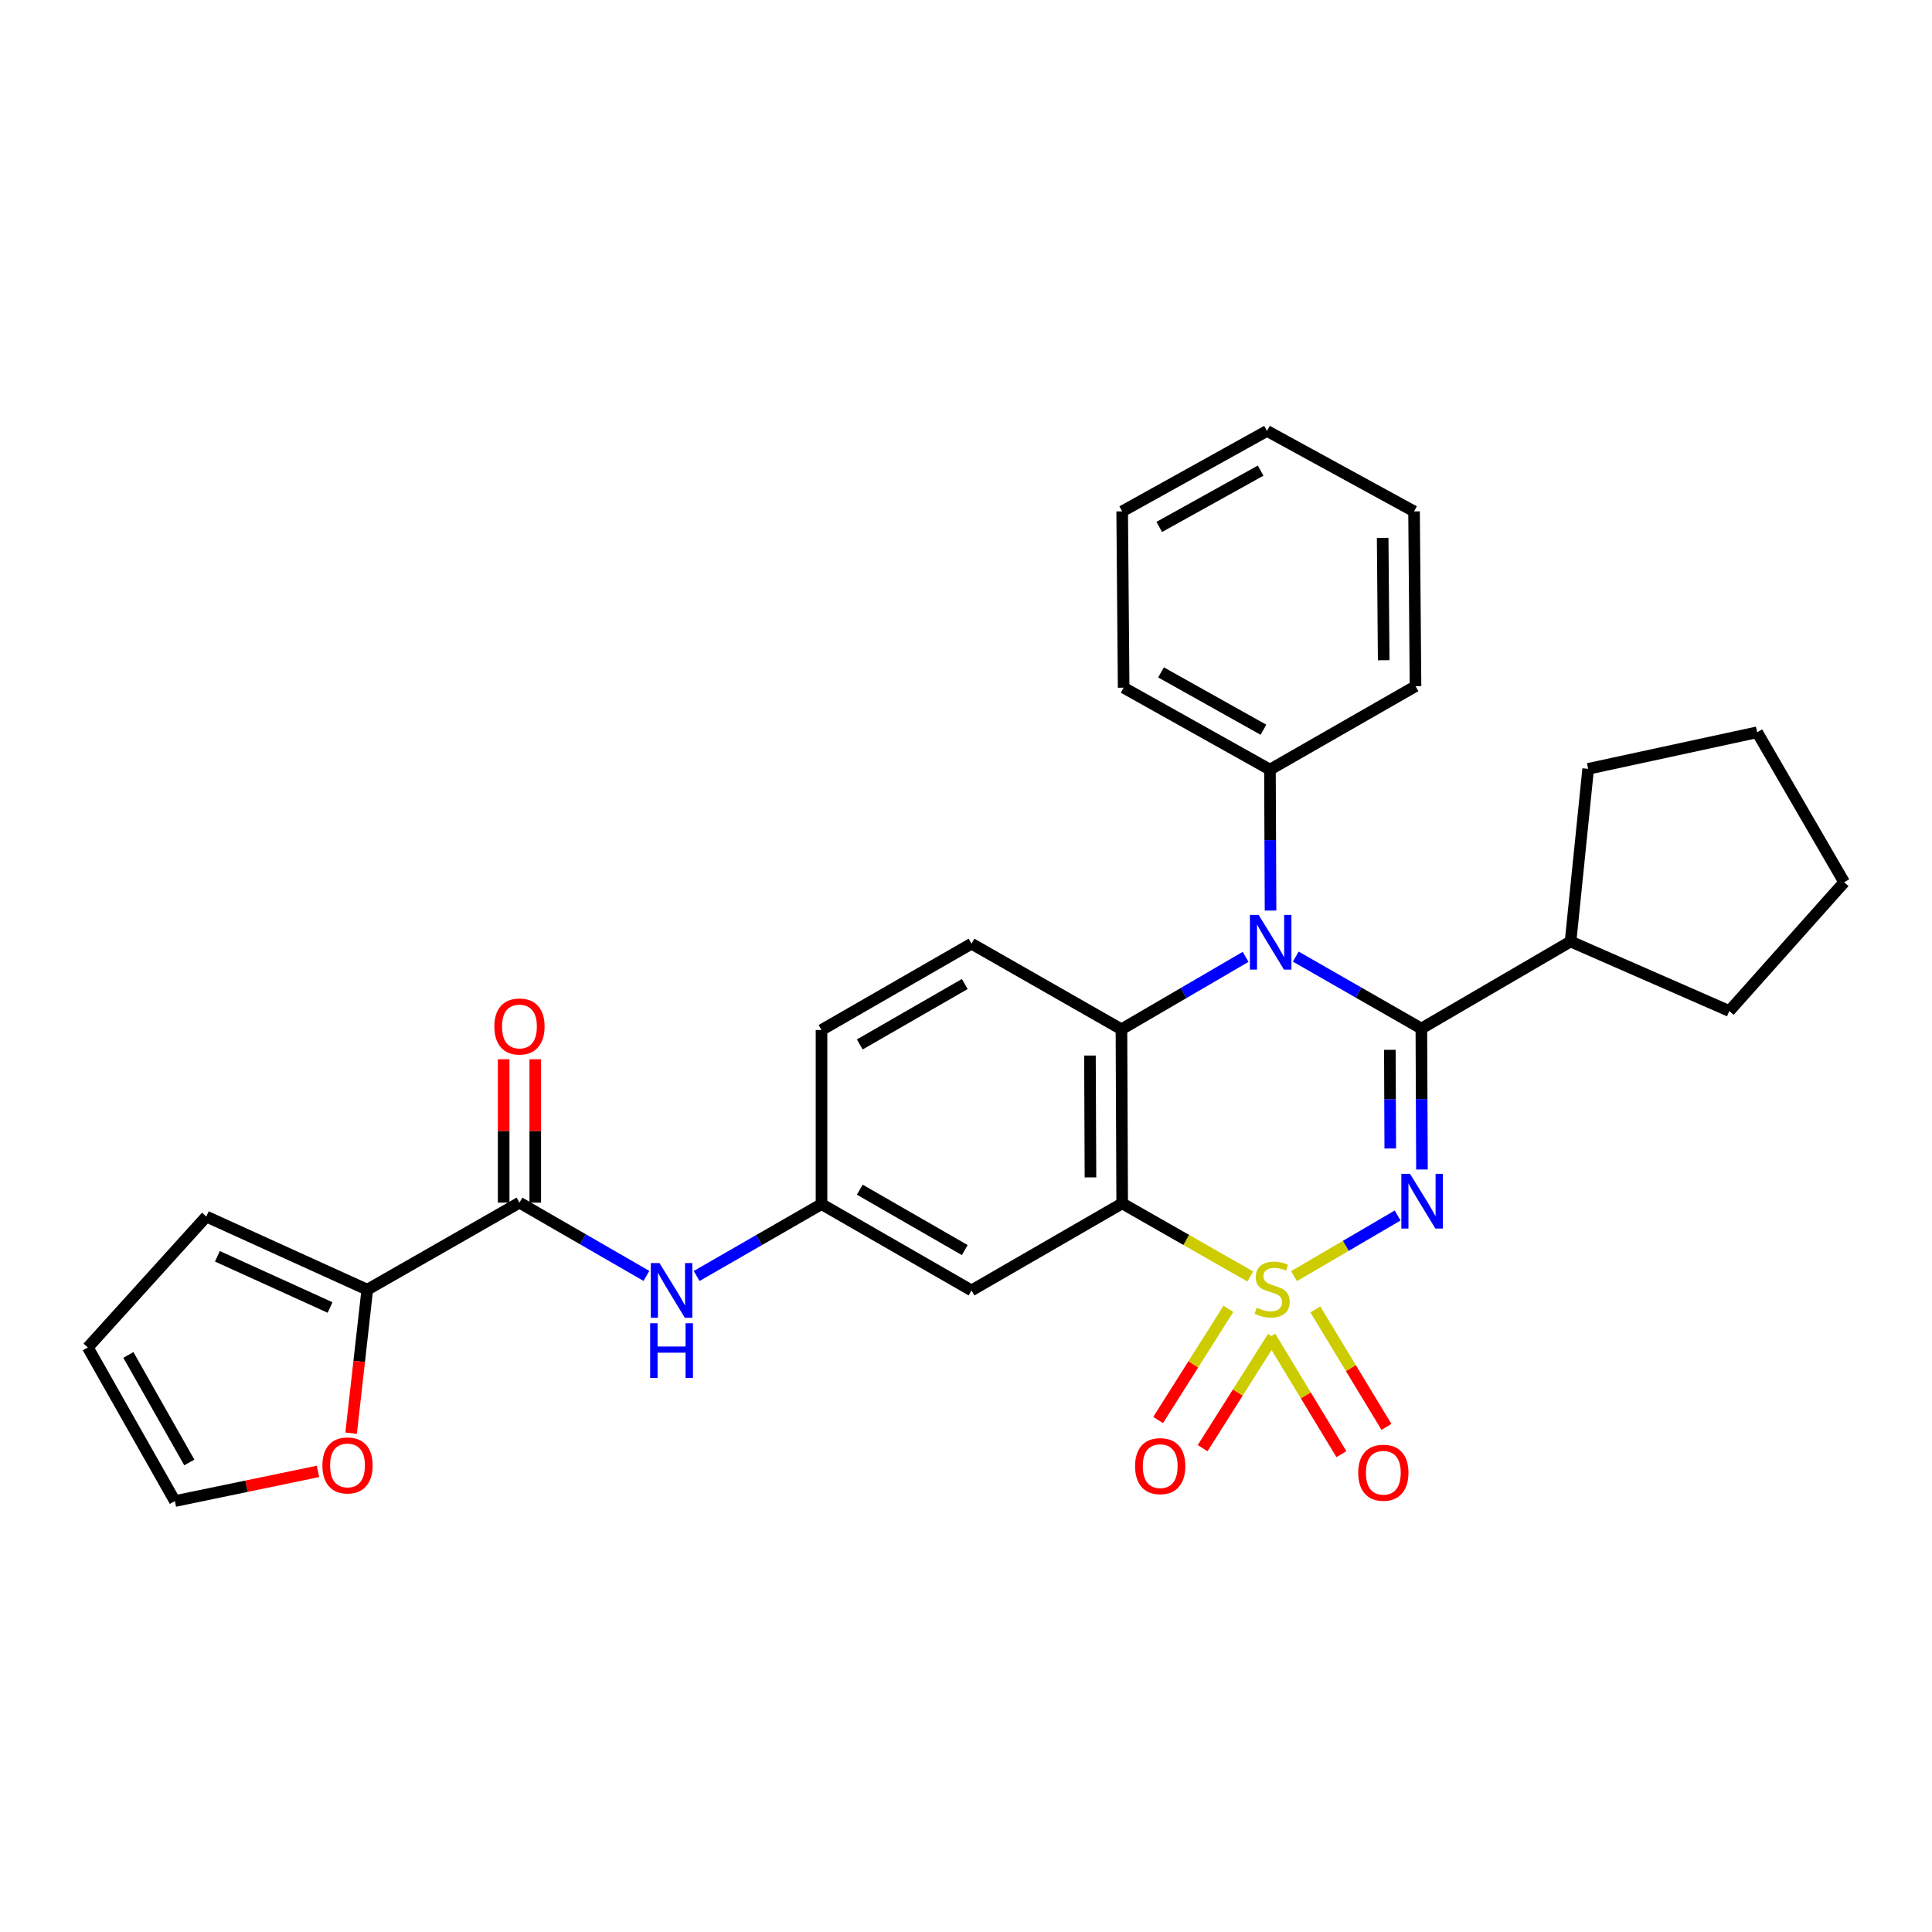 <?xml version='1.0' encoding='iso-8859-1'?>
<svg version='1.1' baseProfile='full'
              xmlns='http://www.w3.org/2000/svg'
                      xmlns:rdkit='http://www.rdkit.org/xml'
                      xmlns:xlink='http://www.w3.org/1999/xlink'
                  xml:space='preserve'
width='1000px' height='1000px' viewBox='0 0 1000 1000'>
<!-- END OF HEADER -->
<rect style='opacity:1.0;fill:#FFFFFF;stroke:none' width='1000' height='1000' x='0' y='0'> </rect>
<path class='bond-0' d='M 669.789,660.527 L 696.601,644.834' style='fill:none;fill-rule:evenodd;stroke:#CCCC00;stroke-width:6px;stroke-linecap:butt;stroke-linejoin:miter;stroke-opacity:1' />
<path class='bond-0' d='M 696.601,644.834 L 723.413,629.141' style='fill:none;fill-rule:evenodd;stroke:#0000FF;stroke-width:6px;stroke-linecap:butt;stroke-linejoin:miter;stroke-opacity:1' />
<path class='bond-2' d='M 647.146,660.701 L 613.993,641.784' style='fill:none;fill-rule:evenodd;stroke:#CCCC00;stroke-width:6px;stroke-linecap:butt;stroke-linejoin:miter;stroke-opacity:1' />
<path class='bond-2' d='M 613.993,641.784 L 580.839,622.867' style='fill:none;fill-rule:evenodd;stroke:#000000;stroke-width:6px;stroke-linecap:butt;stroke-linejoin:miter;stroke-opacity:1' />
<path class='bond-8' d='M 635.818,677.463 L 617.629,706.23' style='fill:none;fill-rule:evenodd;stroke:#CCCC00;stroke-width:6px;stroke-linecap:butt;stroke-linejoin:miter;stroke-opacity:1' />
<path class='bond-8' d='M 617.629,706.23 L 599.44,734.997' style='fill:none;fill-rule:evenodd;stroke:#FF0000;stroke-width:6px;stroke-linecap:butt;stroke-linejoin:miter;stroke-opacity:1' />
<path class='bond-8' d='M 658.859,692.032 L 640.67,720.799' style='fill:none;fill-rule:evenodd;stroke:#CCCC00;stroke-width:6px;stroke-linecap:butt;stroke-linejoin:miter;stroke-opacity:1' />
<path class='bond-8' d='M 640.67,720.799 L 622.481,749.566' style='fill:none;fill-rule:evenodd;stroke:#FF0000;stroke-width:6px;stroke-linecap:butt;stroke-linejoin:miter;stroke-opacity:1' />
<path class='bond-9' d='M 657.493,691.875 L 675.901,722.276' style='fill:none;fill-rule:evenodd;stroke:#CCCC00;stroke-width:6px;stroke-linecap:butt;stroke-linejoin:miter;stroke-opacity:1' />
<path class='bond-9' d='M 675.901,722.276 L 694.309,752.677' style='fill:none;fill-rule:evenodd;stroke:#FF0000;stroke-width:6px;stroke-linecap:butt;stroke-linejoin:miter;stroke-opacity:1' />
<path class='bond-9' d='M 680.812,677.755 L 699.221,708.156' style='fill:none;fill-rule:evenodd;stroke:#CCCC00;stroke-width:6px;stroke-linecap:butt;stroke-linejoin:miter;stroke-opacity:1' />
<path class='bond-9' d='M 699.221,708.156 L 717.629,738.557' style='fill:none;fill-rule:evenodd;stroke:#FF0000;stroke-width:6px;stroke-linecap:butt;stroke-linejoin:miter;stroke-opacity:1' />
<path class='bond-1' d='M 736.004,605.337 L 735.848,568.852' style='fill:none;fill-rule:evenodd;stroke:#0000FF;stroke-width:6px;stroke-linecap:butt;stroke-linejoin:miter;stroke-opacity:1' />
<path class='bond-1' d='M 735.848,568.852 L 735.692,532.368' style='fill:none;fill-rule:evenodd;stroke:#000000;stroke-width:6px;stroke-linecap:butt;stroke-linejoin:miter;stroke-opacity:1' />
<path class='bond-1' d='M 719.6,594.461 L 719.491,568.922' style='fill:none;fill-rule:evenodd;stroke:#0000FF;stroke-width:6px;stroke-linecap:butt;stroke-linejoin:miter;stroke-opacity:1' />
<path class='bond-1' d='M 719.491,568.922 L 719.382,543.383' style='fill:none;fill-rule:evenodd;stroke:#000000;stroke-width:6px;stroke-linecap:butt;stroke-linejoin:miter;stroke-opacity:1' />
<path class='bond-3' d='M 735.692,532.368 L 703.188,513.751' style='fill:none;fill-rule:evenodd;stroke:#000000;stroke-width:6px;stroke-linecap:butt;stroke-linejoin:miter;stroke-opacity:1' />
<path class='bond-3' d='M 703.188,513.751 L 670.684,495.135' style='fill:none;fill-rule:evenodd;stroke:#0000FF;stroke-width:6px;stroke-linecap:butt;stroke-linejoin:miter;stroke-opacity:1' />
<path class='bond-15' d='M 735.692,532.368 L 812.923,487.314' style='fill:none;fill-rule:evenodd;stroke:#000000;stroke-width:6px;stroke-linecap:butt;stroke-linejoin:miter;stroke-opacity:1' />
<path class='bond-4' d='M 580.839,622.867 L 580.457,532.759' style='fill:none;fill-rule:evenodd;stroke:#000000;stroke-width:6px;stroke-linecap:butt;stroke-linejoin:miter;stroke-opacity:1' />
<path class='bond-4' d='M 564.425,609.42 L 564.158,546.344' style='fill:none;fill-rule:evenodd;stroke:#000000;stroke-width:6px;stroke-linecap:butt;stroke-linejoin:miter;stroke-opacity:1' />
<path class='bond-7' d='M 580.839,622.867 L 502.853,667.92' style='fill:none;fill-rule:evenodd;stroke:#000000;stroke-width:6px;stroke-linecap:butt;stroke-linejoin:miter;stroke-opacity:1' />
<path class='bond-12' d='M 657.629,471.302 L 657.477,434.822' style='fill:none;fill-rule:evenodd;stroke:#0000FF;stroke-width:6px;stroke-linecap:butt;stroke-linejoin:miter;stroke-opacity:1' />
<path class='bond-12' d='M 657.477,434.822 L 657.325,398.343' style='fill:none;fill-rule:evenodd;stroke:#000000;stroke-width:6px;stroke-linecap:butt;stroke-linejoin:miter;stroke-opacity:1' />
<path class='bond-30' d='M 644.722,495.266 L 612.589,514.013' style='fill:none;fill-rule:evenodd;stroke:#0000FF;stroke-width:6px;stroke-linecap:butt;stroke-linejoin:miter;stroke-opacity:1' />
<path class='bond-30' d='M 612.589,514.013 L 580.457,532.759' style='fill:none;fill-rule:evenodd;stroke:#000000;stroke-width:6px;stroke-linecap:butt;stroke-linejoin:miter;stroke-opacity:1' />
<path class='bond-11' d='M 580.457,532.759 L 502.853,488.45' style='fill:none;fill-rule:evenodd;stroke:#000000;stroke-width:6px;stroke-linecap:butt;stroke-linejoin:miter;stroke-opacity:1' />
<path class='bond-5' d='M 268.87,622.485 L 301.729,641.448' style='fill:none;fill-rule:evenodd;stroke:#000000;stroke-width:6px;stroke-linecap:butt;stroke-linejoin:miter;stroke-opacity:1' />
<path class='bond-5' d='M 301.729,641.448 L 334.588,660.411' style='fill:none;fill-rule:evenodd;stroke:#0000FF;stroke-width:6px;stroke-linecap:butt;stroke-linejoin:miter;stroke-opacity:1' />
<path class='bond-6' d='M 268.87,622.485 L 190.103,667.539' style='fill:none;fill-rule:evenodd;stroke:#000000;stroke-width:6px;stroke-linecap:butt;stroke-linejoin:miter;stroke-opacity:1' />
<path class='bond-17' d='M 277.048,622.485 L 277.048,585.379' style='fill:none;fill-rule:evenodd;stroke:#000000;stroke-width:6px;stroke-linecap:butt;stroke-linejoin:miter;stroke-opacity:1' />
<path class='bond-17' d='M 277.048,585.379 L 277.048,548.274' style='fill:none;fill-rule:evenodd;stroke:#FF0000;stroke-width:6px;stroke-linecap:butt;stroke-linejoin:miter;stroke-opacity:1' />
<path class='bond-17' d='M 260.691,622.485 L 260.691,585.379' style='fill:none;fill-rule:evenodd;stroke:#000000;stroke-width:6px;stroke-linecap:butt;stroke-linejoin:miter;stroke-opacity:1' />
<path class='bond-17' d='M 260.691,585.379 L 260.691,548.274' style='fill:none;fill-rule:evenodd;stroke:#FF0000;stroke-width:6px;stroke-linecap:butt;stroke-linejoin:miter;stroke-opacity:1' />
<path class='bond-13' d='M 190.103,667.539 L 185.922,704.676' style='fill:none;fill-rule:evenodd;stroke:#000000;stroke-width:6px;stroke-linecap:butt;stroke-linejoin:miter;stroke-opacity:1' />
<path class='bond-13' d='M 185.922,704.676 L 181.741,741.812' style='fill:none;fill-rule:evenodd;stroke:#FF0000;stroke-width:6px;stroke-linecap:butt;stroke-linejoin:miter;stroke-opacity:1' />
<path class='bond-16' d='M 190.103,667.539 L 106.792,629.691' style='fill:none;fill-rule:evenodd;stroke:#000000;stroke-width:6px;stroke-linecap:butt;stroke-linejoin:miter;stroke-opacity:1' />
<path class='bond-16' d='M 170.841,676.754 L 112.524,650.26' style='fill:none;fill-rule:evenodd;stroke:#000000;stroke-width:6px;stroke-linecap:butt;stroke-linejoin:miter;stroke-opacity:1' />
<path class='bond-14' d='M 502.853,667.92 L 425.213,623.248' style='fill:none;fill-rule:evenodd;stroke:#000000;stroke-width:6px;stroke-linecap:butt;stroke-linejoin:miter;stroke-opacity:1' />
<path class='bond-14' d='M 499.365,647.042 L 445.017,615.772' style='fill:none;fill-rule:evenodd;stroke:#000000;stroke-width:6px;stroke-linecap:butt;stroke-linejoin:miter;stroke-opacity:1' />
<path class='bond-10' d='M 360.579,660.45 L 392.896,641.849' style='fill:none;fill-rule:evenodd;stroke:#0000FF;stroke-width:6px;stroke-linecap:butt;stroke-linejoin:miter;stroke-opacity:1' />
<path class='bond-10' d='M 392.896,641.849 L 425.213,623.248' style='fill:none;fill-rule:evenodd;stroke:#000000;stroke-width:6px;stroke-linecap:butt;stroke-linejoin:miter;stroke-opacity:1' />
<path class='bond-20' d='M 502.853,488.45 L 425.213,533.122' style='fill:none;fill-rule:evenodd;stroke:#000000;stroke-width:6px;stroke-linecap:butt;stroke-linejoin:miter;stroke-opacity:1' />
<path class='bond-20' d='M 499.365,509.329 L 445.017,540.599' style='fill:none;fill-rule:evenodd;stroke:#000000;stroke-width:6px;stroke-linecap:butt;stroke-linejoin:miter;stroke-opacity:1' />
<path class='bond-21' d='M 657.325,398.343 L 581.593,355.942' style='fill:none;fill-rule:evenodd;stroke:#000000;stroke-width:6px;stroke-linecap:butt;stroke-linejoin:miter;stroke-opacity:1' />
<path class='bond-21' d='M 653.956,377.711 L 600.943,348.03' style='fill:none;fill-rule:evenodd;stroke:#000000;stroke-width:6px;stroke-linecap:butt;stroke-linejoin:miter;stroke-opacity:1' />
<path class='bond-22' d='M 657.325,398.343 L 732.666,355.17' style='fill:none;fill-rule:evenodd;stroke:#000000;stroke-width:6px;stroke-linecap:butt;stroke-linejoin:miter;stroke-opacity:1' />
<path class='bond-18' d='M 164.589,761.589 L 127.553,769.273' style='fill:none;fill-rule:evenodd;stroke:#FF0000;stroke-width:6px;stroke-linecap:butt;stroke-linejoin:miter;stroke-opacity:1' />
<path class='bond-18' d='M 127.553,769.273 L 90.517,776.956' style='fill:none;fill-rule:evenodd;stroke:#000000;stroke-width:6px;stroke-linecap:butt;stroke-linejoin:miter;stroke-opacity:1' />
<path class='bond-31' d='M 425.213,623.248 L 425.213,533.122' style='fill:none;fill-rule:evenodd;stroke:#000000;stroke-width:6px;stroke-linecap:butt;stroke-linejoin:miter;stroke-opacity:1' />
<path class='bond-23' d='M 812.923,487.314 L 822.028,397.952' style='fill:none;fill-rule:evenodd;stroke:#000000;stroke-width:6px;stroke-linecap:butt;stroke-linejoin:miter;stroke-opacity:1' />
<path class='bond-24' d='M 812.923,487.314 L 895.098,523.299' style='fill:none;fill-rule:evenodd;stroke:#000000;stroke-width:6px;stroke-linecap:butt;stroke-linejoin:miter;stroke-opacity:1' />
<path class='bond-19' d='M 106.792,629.691 L 45.455,697.444' style='fill:none;fill-rule:evenodd;stroke:#000000;stroke-width:6px;stroke-linecap:butt;stroke-linejoin:miter;stroke-opacity:1' />
<path class='bond-34' d='M 90.517,776.956 L 45.455,697.444' style='fill:none;fill-rule:evenodd;stroke:#000000;stroke-width:6px;stroke-linecap:butt;stroke-linejoin:miter;stroke-opacity:1' />
<path class='bond-34' d='M 97.988,756.965 L 66.444,701.306' style='fill:none;fill-rule:evenodd;stroke:#000000;stroke-width:6px;stroke-linecap:butt;stroke-linejoin:miter;stroke-opacity:1' />
<path class='bond-26' d='M 581.593,355.942 L 580.839,264.69' style='fill:none;fill-rule:evenodd;stroke:#000000;stroke-width:6px;stroke-linecap:butt;stroke-linejoin:miter;stroke-opacity:1' />
<path class='bond-25' d='M 732.666,355.17 L 731.912,264.69' style='fill:none;fill-rule:evenodd;stroke:#000000;stroke-width:6px;stroke-linecap:butt;stroke-linejoin:miter;stroke-opacity:1' />
<path class='bond-25' d='M 716.197,341.734 L 715.669,278.398' style='fill:none;fill-rule:evenodd;stroke:#000000;stroke-width:6px;stroke-linecap:butt;stroke-linejoin:miter;stroke-opacity:1' />
<path class='bond-28' d='M 822.028,397.952 L 909.501,379.033' style='fill:none;fill-rule:evenodd;stroke:#000000;stroke-width:6px;stroke-linecap:butt;stroke-linejoin:miter;stroke-opacity:1' />
<path class='bond-27' d='M 895.098,523.299 L 954.545,456.645' style='fill:none;fill-rule:evenodd;stroke:#000000;stroke-width:6px;stroke-linecap:butt;stroke-linejoin:miter;stroke-opacity:1' />
<path class='bond-33' d='M 731.912,264.69 L 655.807,223.044' style='fill:none;fill-rule:evenodd;stroke:#000000;stroke-width:6px;stroke-linecap:butt;stroke-linejoin:miter;stroke-opacity:1' />
<path class='bond-29' d='M 580.839,264.69 L 655.807,223.044' style='fill:none;fill-rule:evenodd;stroke:#000000;stroke-width:6px;stroke-linecap:butt;stroke-linejoin:miter;stroke-opacity:1' />
<path class='bond-29' d='M 600.027,272.741 L 652.505,243.589' style='fill:none;fill-rule:evenodd;stroke:#000000;stroke-width:6px;stroke-linecap:butt;stroke-linejoin:miter;stroke-opacity:1' />
<path class='bond-32' d='M 954.545,456.645 L 909.501,379.033' style='fill:none;fill-rule:evenodd;stroke:#000000;stroke-width:6px;stroke-linecap:butt;stroke-linejoin:miter;stroke-opacity:1' />
<path  class='atom-0' d='M 650.461 676.877
Q 650.781 676.997, 652.101 677.557
Q 653.421 678.117, 654.861 678.477
Q 656.341 678.797, 657.781 678.797
Q 660.461 678.797, 662.021 677.517
Q 663.581 676.197, 663.581 673.917
Q 663.581 672.357, 662.781 671.397
Q 662.021 670.437, 660.821 669.917
Q 659.621 669.397, 657.621 668.797
Q 655.101 668.037, 653.581 667.317
Q 652.101 666.597, 651.021 665.077
Q 649.981 663.557, 649.981 660.997
Q 649.981 657.437, 652.381 655.237
Q 654.821 653.037, 659.621 653.037
Q 662.901 653.037, 666.621 654.597
L 665.701 657.677
Q 662.301 656.277, 659.741 656.277
Q 656.981 656.277, 655.461 657.437
Q 653.941 658.557, 653.981 660.517
Q 653.981 662.037, 654.741 662.957
Q 655.541 663.877, 656.661 664.397
Q 657.821 664.917, 659.741 665.517
Q 662.301 666.317, 663.821 667.117
Q 665.341 667.917, 666.421 669.557
Q 667.541 671.157, 667.541 673.917
Q 667.541 677.837, 664.901 679.957
Q 662.301 682.037, 657.941 682.037
Q 655.421 682.037, 653.501 681.477
Q 651.621 680.957, 649.381 680.037
L 650.461 676.877
' fill='#CCCC00'/>
<path  class='atom-1' d='M 729.814 607.571
L 739.094 622.571
Q 740.014 624.051, 741.494 626.731
Q 742.974 629.411, 743.054 629.571
L 743.054 607.571
L 746.814 607.571
L 746.814 635.891
L 742.934 635.891
L 732.974 619.491
Q 731.814 617.571, 730.574 615.371
Q 729.374 613.171, 729.014 612.491
L 729.014 635.891
L 725.334 635.891
L 725.334 607.571
L 729.814 607.571
' fill='#0000FF'/>
<path  class='atom-4' d='M 651.437 473.536
L 660.717 488.536
Q 661.637 490.016, 663.117 492.696
Q 664.597 495.376, 664.677 495.536
L 664.677 473.536
L 668.437 473.536
L 668.437 501.856
L 664.557 501.856
L 654.597 485.456
Q 653.437 483.536, 652.197 481.336
Q 650.997 479.136, 650.637 478.456
L 650.637 501.856
L 646.957 501.856
L 646.957 473.536
L 651.437 473.536
' fill='#0000FF'/>
<path  class='atom-9' d='M 587.521 758.871
Q 587.521 752.071, 590.881 748.271
Q 594.241 744.471, 600.521 744.471
Q 606.801 744.471, 610.161 748.271
Q 613.521 752.071, 613.521 758.871
Q 613.521 765.751, 610.121 769.671
Q 606.721 773.551, 600.521 773.551
Q 594.281 773.551, 590.881 769.671
Q 587.521 765.791, 587.521 758.871
M 600.521 770.351
Q 604.841 770.351, 607.161 767.471
Q 609.521 764.551, 609.521 758.871
Q 609.521 753.311, 607.161 750.511
Q 604.841 747.671, 600.521 747.671
Q 596.201 747.671, 593.841 750.471
Q 591.521 753.271, 591.521 758.871
Q 591.521 764.591, 593.841 767.471
Q 596.201 770.351, 600.521 770.351
' fill='#FF0000'/>
<path  class='atom-10' d='M 703.009 762.279
Q 703.009 755.479, 706.369 751.679
Q 709.729 747.879, 716.009 747.879
Q 722.289 747.879, 725.649 751.679
Q 729.009 755.479, 729.009 762.279
Q 729.009 769.159, 725.609 773.079
Q 722.209 776.959, 716.009 776.959
Q 709.769 776.959, 706.369 773.079
Q 703.009 769.199, 703.009 762.279
M 716.009 773.759
Q 720.329 773.759, 722.649 770.879
Q 725.009 767.959, 725.009 762.279
Q 725.009 756.719, 722.649 753.919
Q 720.329 751.079, 716.009 751.079
Q 711.689 751.079, 709.329 753.879
Q 707.009 756.679, 707.009 762.279
Q 707.009 767.999, 709.329 770.879
Q 711.689 773.759, 716.009 773.759
' fill='#FF0000'/>
<path  class='atom-11' d='M 341.34 653.76
L 350.62 668.76
Q 351.54 670.24, 353.02 672.92
Q 354.5 675.6, 354.58 675.76
L 354.58 653.76
L 358.34 653.76
L 358.34 682.08
L 354.46 682.08
L 344.5 665.68
Q 343.34 663.76, 342.1 661.56
Q 340.9 659.36, 340.54 658.68
L 340.54 682.08
L 336.86 682.08
L 336.86 653.76
L 341.34 653.76
' fill='#0000FF'/>
<path  class='atom-11' d='M 336.52 684.912
L 340.36 684.912
L 340.36 696.952
L 354.84 696.952
L 354.84 684.912
L 358.68 684.912
L 358.68 713.232
L 354.84 713.232
L 354.84 700.152
L 340.36 700.152
L 340.36 713.232
L 336.52 713.232
L 336.52 684.912
' fill='#0000FF'/>
<path  class='atom-14' d='M 166.871 758.499
Q 166.871 751.699, 170.231 747.899
Q 173.591 744.099, 179.871 744.099
Q 186.151 744.099, 189.511 747.899
Q 192.871 751.699, 192.871 758.499
Q 192.871 765.379, 189.471 769.299
Q 186.071 773.179, 179.871 773.179
Q 173.631 773.179, 170.231 769.299
Q 166.871 765.419, 166.871 758.499
M 179.871 769.979
Q 184.191 769.979, 186.511 767.099
Q 188.871 764.179, 188.871 758.499
Q 188.871 752.939, 186.511 750.139
Q 184.191 747.299, 179.871 747.299
Q 175.551 747.299, 173.191 750.099
Q 170.871 752.899, 170.871 758.499
Q 170.871 764.219, 173.191 767.099
Q 175.551 769.979, 179.871 769.979
' fill='#FF0000'/>
<path  class='atom-18' d='M 255.87 531.312
Q 255.87 524.512, 259.23 520.712
Q 262.59 516.912, 268.87 516.912
Q 275.15 516.912, 278.51 520.712
Q 281.87 524.512, 281.87 531.312
Q 281.87 538.192, 278.47 542.112
Q 275.07 545.992, 268.87 545.992
Q 262.63 545.992, 259.23 542.112
Q 255.87 538.232, 255.87 531.312
M 268.87 542.792
Q 273.19 542.792, 275.51 539.912
Q 277.87 536.992, 277.87 531.312
Q 277.87 525.752, 275.51 522.952
Q 273.19 520.112, 268.87 520.112
Q 264.55 520.112, 262.19 522.912
Q 259.87 525.712, 259.87 531.312
Q 259.87 537.032, 262.19 539.912
Q 264.55 542.792, 268.87 542.792
' fill='#FF0000'/>
</svg>
